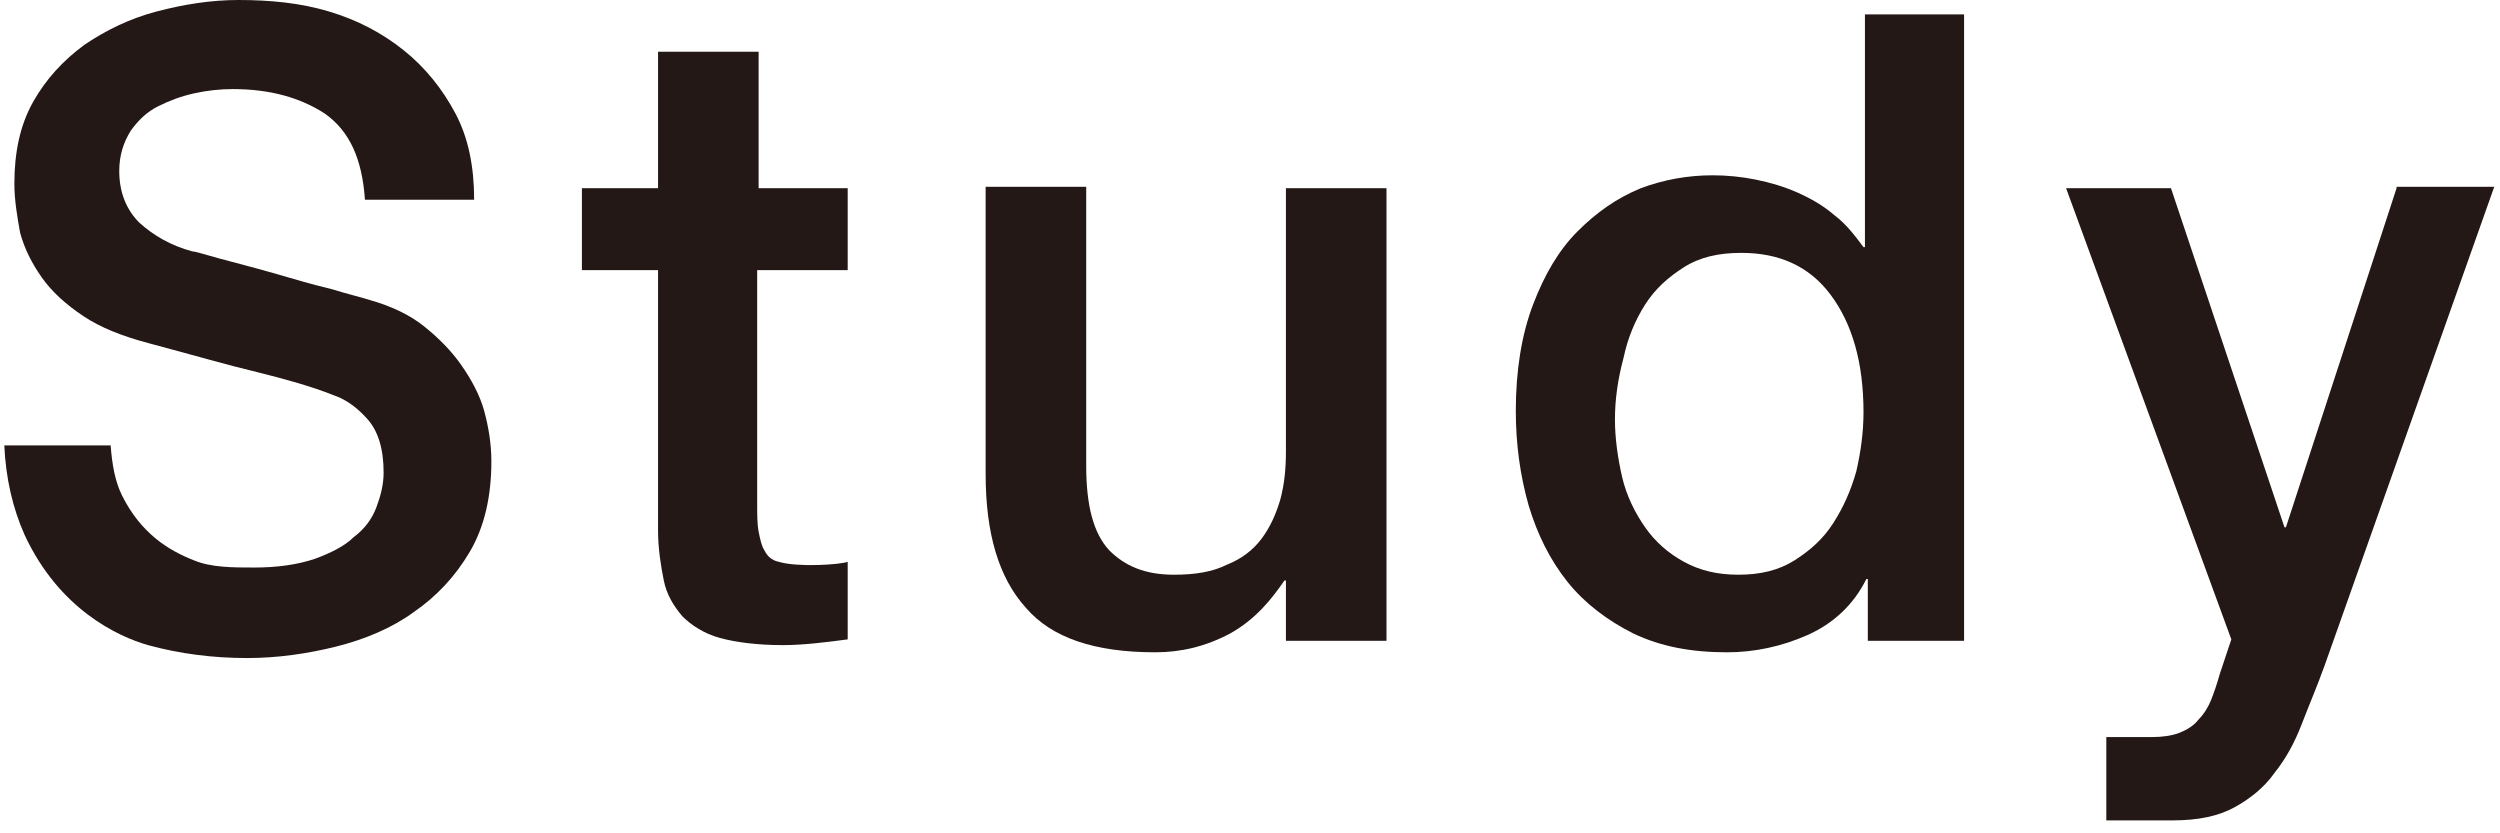 <?xml version="1.0" encoding="utf-8"?>
<!-- Generator: Adobe Illustrator 21.1.0, SVG Export Plug-In . SVG Version: 6.00 Build 0)  -->
<svg version="1.1" id="レイヤー_1" xmlns="http://www.w3.org/2000/svg" xmlns:xlink="http://www.w3.org/1999/xlink" x="0px"
	 y="0px" width="174px" height="58px" viewBox="0 0 174 58" enable-background="new 0 0 174 58" xml:space="preserve">
<g>
	<g>
		<path fill="#231815" d="M40.5,13.1h5.3V3.6h7v9.5H59v5.7h-6.3v16.3c0,0.7,0,1.4,0.1,1.9c0.1,0.5,0.2,1,0.4,1.3
			c0.2,0.4,0.5,0.7,1,0.8c1.3,0.4,4.3,0.2,4.8,0v5.4c-1.5,0.2-3.1,0.4-4.5,0.4c-1.8,0-3.3-0.2-4.4-0.5c-1.1-0.3-2-0.9-2.6-1.5
			c-0.6-0.7-1.1-1.5-1.3-2.5c-0.2-1-0.4-2.2-0.4-3.5V18.8h-5.3V13.1z"/>
	</g>
	<path fill="#231815" d="M33.7,28.6c-0.3-1.1-0.9-2.2-1.6-3.2c-0.7-1-1.6-1.9-2.6-2.7c-1-0.8-2.3-1.4-3.7-1.8
		c-0.6-0.2-1.5-0.4-2.8-0.8c-1.3-0.3-2.6-0.7-4-1.1c-1.4-0.4-2.6-0.7-3.7-1c-1.1-0.3-1.7-0.5-1.9-0.5c-1.5-0.4-2.7-1.1-3.7-2
		c-0.9-0.9-1.4-2.1-1.4-3.6c0-1.1,0.3-2,0.8-2.8c0.5-0.7,1.1-1.3,1.9-1.7c0.8-0.4,1.6-0.7,2.5-0.9c0.9-0.2,1.8-0.3,2.7-0.3
		c2.6,0,4.7,0.6,6.4,1.7c1.7,1.2,2.6,3.1,2.8,6H33c0-2.3-0.4-4.3-1.3-6c-0.9-1.7-2.1-3.2-3.6-4.4c-1.5-1.2-3.2-2.1-5.2-2.7
		S18.8,0,16.6,0c-1.9,0-3.8,0.3-5.7,0.8C9,1.3,7.4,2.1,5.9,3.1c-1.5,1.1-2.7,2.4-3.6,4C1.4,8.7,1,10.6,1,12.8c0,1.1,0.2,2.3,0.4,3.4
		c0.3,1.1,0.8,2.1,1.5,3.1c0.7,1,1.7,1.9,2.9,2.7c1.2,0.8,2.7,1.4,4.6,1.9c3,0.8,5.4,1.5,7.5,2c2,0.5,3.8,1,5.3,1.6
		c0.9,0.3,1.7,0.9,2.4,1.7c0.7,0.8,1.1,2,1.1,3.7c0,0.8-0.2,1.6-0.5,2.4c-0.3,0.8-0.8,1.5-1.6,2.1C24,38,23,38.5,21.9,38.9
		c-1.2,0.4-2.6,0.6-4.2,0.6c-1.5,0-3,0-4.2-0.5c-1.8-0.7-3.7-1.9-5-4.5c-0.5-1-0.7-2.2-0.8-3.5H0.3c0.1,2.3,0.6,4.4,1.4,6.2
		c2.4,5.2,6.5,7.1,8.6,7.7c2.2,0.6,4.5,0.9,6.9,0.9c2.1,0,4.2-0.3,6.2-0.8c2-0.5,3.9-1.3,5.4-2.4c1.6-1.1,2.9-2.5,3.9-4.2
		c1-1.7,1.5-3.8,1.5-6.3C34.2,30.9,34,29.7,33.7,28.6z"/>
	<path fill="#231815" d="M166.8,13.1l-7.7,23.6H159l-7.9-23.6h-7.3l11.5,31.4l-0.8,2.4c-0.2,0.7-0.4,1.3-0.6,1.8
		c-0.2,0.5-0.5,1-0.9,1.4c-0.3,0.4-0.8,0.7-1.3,0.9c-0.5,0.2-1.2,0.3-1.9,0.3h-3.2v5.8c0,0,2.9,0,4.6,0c1.8,0,3.2-0.3,4.3-0.9
		c1.1-0.6,2.1-1.4,2.8-2.4c0.8-1,1.4-2.1,1.9-3.4c0.5-1.3,1.1-2.7,1.6-4.1l11.8-33.3H166.8z"/>
	<path fill="#231815" d="M96.3,44.6h-6.8v-4.2h-0.1c-0.9,1.3-2,2.7-3.8,3.7c-1.7,0.9-3.4,1.3-5.2,1.3c-4.2,0-7.2-1-9-3.1
		c-1.9-2.1-2.8-5.2-2.8-9.3v-20h7v19.4c0,2.8,0.5,4.7,1.6,5.9c1.1,1.1,2.5,1.7,4.5,1.7c1.5,0,2.7-0.2,3.7-0.7c1-0.4,1.8-1,2.4-1.8
		c0.6-0.8,1-1.7,1.3-2.7c0.3-1.1,0.4-2.2,0.4-3.4V13.1h7V44.6z"/>
	<path fill="#231815" d="M136.6,44.6H130v-4.3h-0.1c-0.9,1.8-2.3,3.1-4.1,3.9c-1.8,0.8-3.7,1.2-5.6,1.2c-2.5,0-4.6-0.4-6.5-1.3
		c-1.8-0.9-3.4-2.1-4.6-3.6c-1.2-1.5-2.1-3.3-2.7-5.3c-0.6-2.1-0.9-4.3-0.9-6.6c0-2.8,0.4-5.3,1.2-7.4c0.8-2.1,1.8-3.8,3.1-5.1
		c1.3-1.3,2.7-2.3,4.4-3c1.6-0.6,3.3-0.9,5-0.9c1,0,2,0.1,3,0.3c1,0.2,2,0.5,2.9,0.9c0.9,0.4,1.8,0.9,2.6,1.6c0.8,0.6,1.4,1.4,2,2.2
		h0.1V1h6.9V44.6z M112.4,29.2c0,1.3,0.2,2.7,0.5,4c0.3,1.3,0.9,2.5,1.6,3.5c0.7,1,1.6,1.8,2.7,2.4c1.1,0.6,2.3,0.9,3.8,0.9
		c1.5,0,2.8-0.3,3.9-1s2-1.5,2.7-2.6c0.7-1.1,1.2-2.2,1.6-3.6c0.3-1.3,0.5-2.7,0.5-4.1c0-3.5-0.8-6.2-2.3-8.2
		c-1.5-2-3.6-2.9-6.2-2.9c-1.6,0-2.9,0.3-4,1c-1.1,0.7-2,1.5-2.7,2.6c-0.7,1.1-1.2,2.3-1.5,3.7C112.6,26.4,112.4,27.8,112.4,29.2z"
		/>
</g>
</svg>
